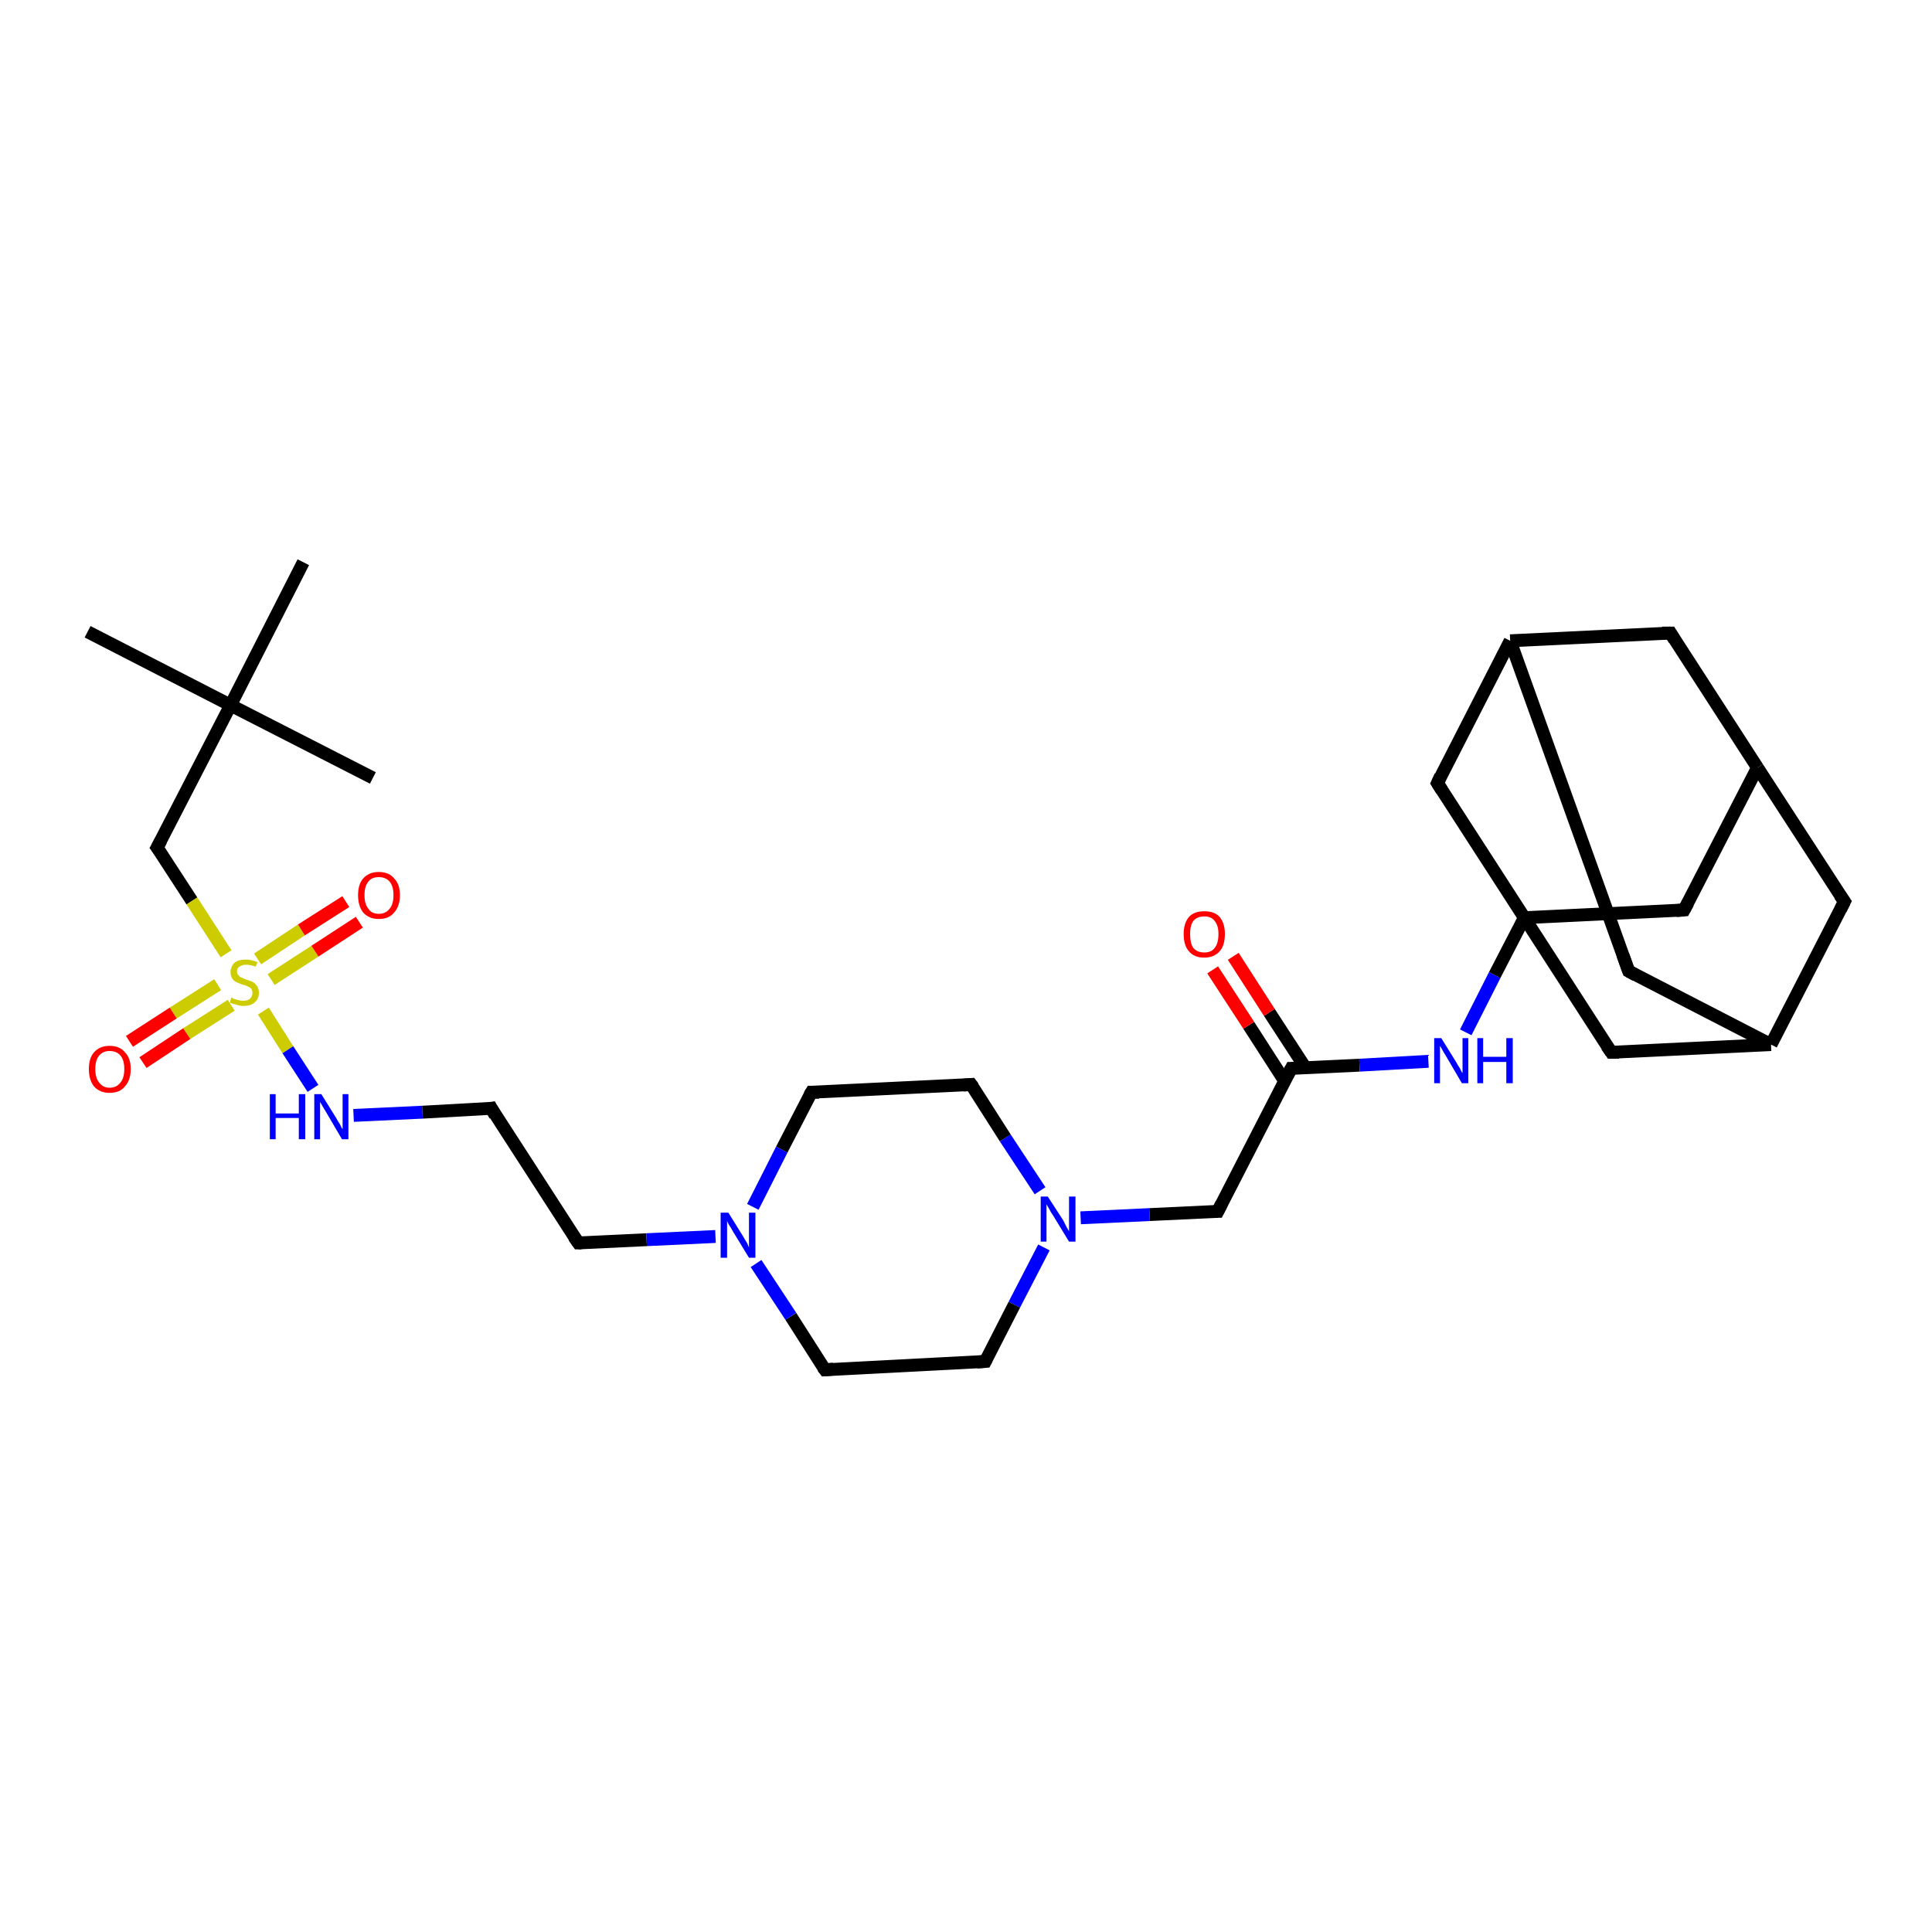 <?xml version='1.0' encoding='iso-8859-1'?>
<svg version='1.1' baseProfile='full'
              xmlns='http://www.w3.org/2000/svg'
                      xmlns:rdkit='http://www.rdkit.org/xml'
                      xmlns:xlink='http://www.w3.org/1999/xlink'
                  xml:space='preserve'
width='300px' height='300px' viewBox='0 0 300 300'>
<!-- END OF HEADER -->
<rect style='opacity:1.0;fill:#FFFFFF;stroke:none' width='300.0' height='300.0' x='0.0' y='0.0'> </rect>
<path class='bond-0 atom-0 atom-1' d='M 13.6,98.1 L 35.8,109.5' style='fill:none;fill-rule:evenodd;stroke:#000000;stroke-width:2.0px;stroke-linecap:butt;stroke-linejoin:miter;stroke-opacity:1' />
<path class='bond-1 atom-1 atom-2' d='M 35.8,109.5 L 57.9,120.8' style='fill:none;fill-rule:evenodd;stroke:#000000;stroke-width:2.0px;stroke-linecap:butt;stroke-linejoin:miter;stroke-opacity:1' />
<path class='bond-2 atom-1 atom-3' d='M 35.8,109.5 L 47.1,87.3' style='fill:none;fill-rule:evenodd;stroke:#000000;stroke-width:2.0px;stroke-linecap:butt;stroke-linejoin:miter;stroke-opacity:1' />
<path class='bond-3 atom-1 atom-4' d='M 35.8,109.5 L 24.4,131.6' style='fill:none;fill-rule:evenodd;stroke:#000000;stroke-width:2.0px;stroke-linecap:butt;stroke-linejoin:miter;stroke-opacity:1' />
<path class='bond-4 atom-4 atom-5' d='M 24.4,131.6 L 29.8,139.9' style='fill:none;fill-rule:evenodd;stroke:#000000;stroke-width:2.0px;stroke-linecap:butt;stroke-linejoin:miter;stroke-opacity:1' />
<path class='bond-4 atom-4 atom-5' d='M 29.8,139.9 L 35.1,148.1' style='fill:none;fill-rule:evenodd;stroke:#CCCC00;stroke-width:2.0px;stroke-linecap:butt;stroke-linejoin:miter;stroke-opacity:1' />
<path class='bond-5 atom-5 atom-6' d='M 42.1,152.1 L 48.9,147.7' style='fill:none;fill-rule:evenodd;stroke:#CCCC00;stroke-width:2.0px;stroke-linecap:butt;stroke-linejoin:miter;stroke-opacity:1' />
<path class='bond-5 atom-5 atom-6' d='M 48.9,147.7 L 55.8,143.2' style='fill:none;fill-rule:evenodd;stroke:#FF0000;stroke-width:2.0px;stroke-linecap:butt;stroke-linejoin:miter;stroke-opacity:1' />
<path class='bond-5 atom-5 atom-6' d='M 40.0,148.9 L 46.8,144.4' style='fill:none;fill-rule:evenodd;stroke:#CCCC00;stroke-width:2.0px;stroke-linecap:butt;stroke-linejoin:miter;stroke-opacity:1' />
<path class='bond-5 atom-5 atom-6' d='M 46.8,144.4 L 53.7,140.0' style='fill:none;fill-rule:evenodd;stroke:#FF0000;stroke-width:2.0px;stroke-linecap:butt;stroke-linejoin:miter;stroke-opacity:1' />
<path class='bond-6 atom-5 atom-7' d='M 33.8,152.9 L 26.9,157.3' style='fill:none;fill-rule:evenodd;stroke:#CCCC00;stroke-width:2.0px;stroke-linecap:butt;stroke-linejoin:miter;stroke-opacity:1' />
<path class='bond-6 atom-5 atom-7' d='M 26.9,157.3 L 20.1,161.7' style='fill:none;fill-rule:evenodd;stroke:#FF0000;stroke-width:2.0px;stroke-linecap:butt;stroke-linejoin:miter;stroke-opacity:1' />
<path class='bond-6 atom-5 atom-7' d='M 35.9,156.1 L 29.0,160.5' style='fill:none;fill-rule:evenodd;stroke:#CCCC00;stroke-width:2.0px;stroke-linecap:butt;stroke-linejoin:miter;stroke-opacity:1' />
<path class='bond-6 atom-5 atom-7' d='M 29.0,160.5 L 22.2,165.0' style='fill:none;fill-rule:evenodd;stroke:#FF0000;stroke-width:2.0px;stroke-linecap:butt;stroke-linejoin:miter;stroke-opacity:1' />
<path class='bond-7 atom-5 atom-8' d='M 40.9,157.0 L 44.7,163.0' style='fill:none;fill-rule:evenodd;stroke:#CCCC00;stroke-width:2.0px;stroke-linecap:butt;stroke-linejoin:miter;stroke-opacity:1' />
<path class='bond-7 atom-5 atom-8' d='M 44.7,163.0 L 48.6,169.0' style='fill:none;fill-rule:evenodd;stroke:#0000FF;stroke-width:2.0px;stroke-linecap:butt;stroke-linejoin:miter;stroke-opacity:1' />
<path class='bond-8 atom-8 atom-9' d='M 54.9,173.2 L 65.6,172.7' style='fill:none;fill-rule:evenodd;stroke:#0000FF;stroke-width:2.0px;stroke-linecap:butt;stroke-linejoin:miter;stroke-opacity:1' />
<path class='bond-8 atom-8 atom-9' d='M 65.6,172.7 L 76.3,172.1' style='fill:none;fill-rule:evenodd;stroke:#000000;stroke-width:2.0px;stroke-linecap:butt;stroke-linejoin:miter;stroke-opacity:1' />
<path class='bond-9 atom-9 atom-10' d='M 76.3,172.1 L 89.8,193.0' style='fill:none;fill-rule:evenodd;stroke:#000000;stroke-width:2.0px;stroke-linecap:butt;stroke-linejoin:miter;stroke-opacity:1' />
<path class='bond-10 atom-10 atom-11' d='M 89.8,193.0 L 100.4,192.5' style='fill:none;fill-rule:evenodd;stroke:#000000;stroke-width:2.0px;stroke-linecap:butt;stroke-linejoin:miter;stroke-opacity:1' />
<path class='bond-10 atom-10 atom-11' d='M 100.4,192.5 L 111.1,192.0' style='fill:none;fill-rule:evenodd;stroke:#0000FF;stroke-width:2.0px;stroke-linecap:butt;stroke-linejoin:miter;stroke-opacity:1' />
<path class='bond-11 atom-11 atom-12' d='M 116.9,187.4 L 121.4,178.5' style='fill:none;fill-rule:evenodd;stroke:#0000FF;stroke-width:2.0px;stroke-linecap:butt;stroke-linejoin:miter;stroke-opacity:1' />
<path class='bond-11 atom-11 atom-12' d='M 121.4,178.5 L 126.0,169.6' style='fill:none;fill-rule:evenodd;stroke:#000000;stroke-width:2.0px;stroke-linecap:butt;stroke-linejoin:miter;stroke-opacity:1' />
<path class='bond-12 atom-12 atom-13' d='M 126.0,169.6 L 150.8,168.4' style='fill:none;fill-rule:evenodd;stroke:#000000;stroke-width:2.0px;stroke-linecap:butt;stroke-linejoin:miter;stroke-opacity:1' />
<path class='bond-13 atom-13 atom-14' d='M 150.8,168.4 L 156.1,176.7' style='fill:none;fill-rule:evenodd;stroke:#000000;stroke-width:2.0px;stroke-linecap:butt;stroke-linejoin:miter;stroke-opacity:1' />
<path class='bond-13 atom-13 atom-14' d='M 156.1,176.7 L 161.5,184.9' style='fill:none;fill-rule:evenodd;stroke:#0000FF;stroke-width:2.0px;stroke-linecap:butt;stroke-linejoin:miter;stroke-opacity:1' />
<path class='bond-14 atom-14 atom-15' d='M 167.8,189.1 L 178.5,188.6' style='fill:none;fill-rule:evenodd;stroke:#0000FF;stroke-width:2.0px;stroke-linecap:butt;stroke-linejoin:miter;stroke-opacity:1' />
<path class='bond-14 atom-14 atom-15' d='M 178.5,188.6 L 189.1,188.1' style='fill:none;fill-rule:evenodd;stroke:#000000;stroke-width:2.0px;stroke-linecap:butt;stroke-linejoin:miter;stroke-opacity:1' />
<path class='bond-15 atom-15 atom-16' d='M 189.1,188.1 L 200.5,165.9' style='fill:none;fill-rule:evenodd;stroke:#000000;stroke-width:2.0px;stroke-linecap:butt;stroke-linejoin:miter;stroke-opacity:1' />
<path class='bond-16 atom-16 atom-17' d='M 202.7,165.8 L 197.1,157.2' style='fill:none;fill-rule:evenodd;stroke:#000000;stroke-width:2.0px;stroke-linecap:butt;stroke-linejoin:miter;stroke-opacity:1' />
<path class='bond-16 atom-16 atom-17' d='M 197.1,157.2 L 191.5,148.5' style='fill:none;fill-rule:evenodd;stroke:#FF0000;stroke-width:2.0px;stroke-linecap:butt;stroke-linejoin:miter;stroke-opacity:1' />
<path class='bond-16 atom-16 atom-17' d='M 199.5,167.9 L 193.9,159.2' style='fill:none;fill-rule:evenodd;stroke:#000000;stroke-width:2.0px;stroke-linecap:butt;stroke-linejoin:miter;stroke-opacity:1' />
<path class='bond-16 atom-16 atom-17' d='M 193.9,159.2 L 188.3,150.6' style='fill:none;fill-rule:evenodd;stroke:#FF0000;stroke-width:2.0px;stroke-linecap:butt;stroke-linejoin:miter;stroke-opacity:1' />
<path class='bond-17 atom-16 atom-18' d='M 200.5,165.9 L 211.1,165.4' style='fill:none;fill-rule:evenodd;stroke:#000000;stroke-width:2.0px;stroke-linecap:butt;stroke-linejoin:miter;stroke-opacity:1' />
<path class='bond-17 atom-16 atom-18' d='M 211.1,165.4 L 221.8,164.8' style='fill:none;fill-rule:evenodd;stroke:#0000FF;stroke-width:2.0px;stroke-linecap:butt;stroke-linejoin:miter;stroke-opacity:1' />
<path class='bond-18 atom-18 atom-19' d='M 227.6,160.3 L 232.1,151.4' style='fill:none;fill-rule:evenodd;stroke:#0000FF;stroke-width:2.0px;stroke-linecap:butt;stroke-linejoin:miter;stroke-opacity:1' />
<path class='bond-18 atom-18 atom-19' d='M 232.1,151.4 L 236.7,142.5' style='fill:none;fill-rule:evenodd;stroke:#000000;stroke-width:2.0px;stroke-linecap:butt;stroke-linejoin:miter;stroke-opacity:1' />
<path class='bond-19 atom-19 atom-20' d='M 236.7,142.5 L 261.5,141.3' style='fill:none;fill-rule:evenodd;stroke:#000000;stroke-width:2.0px;stroke-linecap:butt;stroke-linejoin:miter;stroke-opacity:1' />
<path class='bond-20 atom-20 atom-21' d='M 261.5,141.3 L 272.9,119.2' style='fill:none;fill-rule:evenodd;stroke:#000000;stroke-width:2.0px;stroke-linecap:butt;stroke-linejoin:miter;stroke-opacity:1' />
<path class='bond-21 atom-21 atom-22' d='M 272.9,119.2 L 259.4,98.3' style='fill:none;fill-rule:evenodd;stroke:#000000;stroke-width:2.0px;stroke-linecap:butt;stroke-linejoin:miter;stroke-opacity:1' />
<path class='bond-22 atom-22 atom-23' d='M 259.4,98.3 L 234.5,99.5' style='fill:none;fill-rule:evenodd;stroke:#000000;stroke-width:2.0px;stroke-linecap:butt;stroke-linejoin:miter;stroke-opacity:1' />
<path class='bond-23 atom-23 atom-24' d='M 234.5,99.5 L 252.9,150.8' style='fill:none;fill-rule:evenodd;stroke:#000000;stroke-width:2.0px;stroke-linecap:butt;stroke-linejoin:miter;stroke-opacity:1' />
<path class='bond-24 atom-24 atom-25' d='M 252.9,150.8 L 275.0,162.2' style='fill:none;fill-rule:evenodd;stroke:#000000;stroke-width:2.0px;stroke-linecap:butt;stroke-linejoin:miter;stroke-opacity:1' />
<path class='bond-25 atom-25 atom-26' d='M 275.0,162.2 L 286.4,140.0' style='fill:none;fill-rule:evenodd;stroke:#000000;stroke-width:2.0px;stroke-linecap:butt;stroke-linejoin:miter;stroke-opacity:1' />
<path class='bond-26 atom-25 atom-27' d='M 275.0,162.2 L 250.2,163.4' style='fill:none;fill-rule:evenodd;stroke:#000000;stroke-width:2.0px;stroke-linecap:butt;stroke-linejoin:miter;stroke-opacity:1' />
<path class='bond-27 atom-23 atom-28' d='M 234.5,99.5 L 223.2,121.6' style='fill:none;fill-rule:evenodd;stroke:#000000;stroke-width:2.0px;stroke-linecap:butt;stroke-linejoin:miter;stroke-opacity:1' />
<path class='bond-28 atom-14 atom-29' d='M 162.1,193.7 L 157.5,202.6' style='fill:none;fill-rule:evenodd;stroke:#0000FF;stroke-width:2.0px;stroke-linecap:butt;stroke-linejoin:miter;stroke-opacity:1' />
<path class='bond-28 atom-14 atom-29' d='M 157.5,202.6 L 153.0,211.4' style='fill:none;fill-rule:evenodd;stroke:#000000;stroke-width:2.0px;stroke-linecap:butt;stroke-linejoin:miter;stroke-opacity:1' />
<path class='bond-29 atom-29 atom-30' d='M 153.0,211.4 L 128.1,212.7' style='fill:none;fill-rule:evenodd;stroke:#000000;stroke-width:2.0px;stroke-linecap:butt;stroke-linejoin:miter;stroke-opacity:1' />
<path class='bond-30 atom-30 atom-11' d='M 128.1,212.7 L 122.8,204.4' style='fill:none;fill-rule:evenodd;stroke:#000000;stroke-width:2.0px;stroke-linecap:butt;stroke-linejoin:miter;stroke-opacity:1' />
<path class='bond-30 atom-30 atom-11' d='M 122.8,204.4 L 117.4,196.2' style='fill:none;fill-rule:evenodd;stroke:#0000FF;stroke-width:2.0px;stroke-linecap:butt;stroke-linejoin:miter;stroke-opacity:1' />
<path class='bond-31 atom-27 atom-19' d='M 250.2,163.4 L 236.7,142.5' style='fill:none;fill-rule:evenodd;stroke:#000000;stroke-width:2.0px;stroke-linecap:butt;stroke-linejoin:miter;stroke-opacity:1' />
<path class='bond-32 atom-28 atom-19' d='M 223.2,121.6 L 236.7,142.5' style='fill:none;fill-rule:evenodd;stroke:#000000;stroke-width:2.0px;stroke-linecap:butt;stroke-linejoin:miter;stroke-opacity:1' />
<path class='bond-33 atom-26 atom-21' d='M 286.4,140.0 L 272.9,119.2' style='fill:none;fill-rule:evenodd;stroke:#000000;stroke-width:2.0px;stroke-linecap:butt;stroke-linejoin:miter;stroke-opacity:1' />
<path d='M 25.0,130.5 L 24.4,131.6 L 24.7,132.0' style='fill:none;stroke:#000000;stroke-width:2.0px;stroke-linecap:butt;stroke-linejoin:miter;stroke-opacity:1;' />
<path d='M 75.7,172.2 L 76.3,172.1 L 76.9,173.2' style='fill:none;stroke:#000000;stroke-width:2.0px;stroke-linecap:butt;stroke-linejoin:miter;stroke-opacity:1;' />
<path d='M 89.1,192.0 L 89.8,193.0 L 90.3,193.0' style='fill:none;stroke:#000000;stroke-width:2.0px;stroke-linecap:butt;stroke-linejoin:miter;stroke-opacity:1;' />
<path d='M 125.7,170.1 L 126.0,169.6 L 127.2,169.6' style='fill:none;stroke:#000000;stroke-width:2.0px;stroke-linecap:butt;stroke-linejoin:miter;stroke-opacity:1;' />
<path d='M 149.6,168.5 L 150.8,168.4 L 151.1,168.8' style='fill:none;stroke:#000000;stroke-width:2.0px;stroke-linecap:butt;stroke-linejoin:miter;stroke-opacity:1;' />
<path d='M 188.6,188.1 L 189.1,188.1 L 189.7,186.9' style='fill:none;stroke:#000000;stroke-width:2.0px;stroke-linecap:butt;stroke-linejoin:miter;stroke-opacity:1;' />
<path d='M 199.9,167.0 L 200.5,165.9 L 201.0,165.9' style='fill:none;stroke:#000000;stroke-width:2.0px;stroke-linecap:butt;stroke-linejoin:miter;stroke-opacity:1;' />
<path d='M 260.3,141.4 L 261.5,141.3 L 262.1,140.2' style='fill:none;stroke:#000000;stroke-width:2.0px;stroke-linecap:butt;stroke-linejoin:miter;stroke-opacity:1;' />
<path d='M 260.0,99.3 L 259.4,98.3 L 258.1,98.3' style='fill:none;stroke:#000000;stroke-width:2.0px;stroke-linecap:butt;stroke-linejoin:miter;stroke-opacity:1;' />
<path d='M 252.0,148.3 L 252.9,150.8 L 254.0,151.4' style='fill:none;stroke:#000000;stroke-width:2.0px;stroke-linecap:butt;stroke-linejoin:miter;stroke-opacity:1;' />
<path d='M 285.8,141.2 L 286.4,140.0 L 285.7,139.0' style='fill:none;stroke:#000000;stroke-width:2.0px;stroke-linecap:butt;stroke-linejoin:miter;stroke-opacity:1;' />
<path d='M 251.4,163.4 L 250.2,163.4 L 249.5,162.4' style='fill:none;stroke:#000000;stroke-width:2.0px;stroke-linecap:butt;stroke-linejoin:miter;stroke-opacity:1;' />
<path d='M 223.7,120.5 L 223.2,121.6 L 223.9,122.7' style='fill:none;stroke:#000000;stroke-width:2.0px;stroke-linecap:butt;stroke-linejoin:miter;stroke-opacity:1;' />
<path d='M 153.2,211.0 L 153.0,211.4 L 151.7,211.5' style='fill:none;stroke:#000000;stroke-width:2.0px;stroke-linecap:butt;stroke-linejoin:miter;stroke-opacity:1;' />
<path d='M 129.4,212.6 L 128.1,212.7 L 127.8,212.3' style='fill:none;stroke:#000000;stroke-width:2.0px;stroke-linecap:butt;stroke-linejoin:miter;stroke-opacity:1;' />
<path class='atom-5' d='M 35.9 154.9
Q 36.0 154.9, 36.3 155.1
Q 36.7 155.2, 37.0 155.3
Q 37.4 155.4, 37.8 155.4
Q 38.4 155.4, 38.8 155.1
Q 39.2 154.7, 39.2 154.2
Q 39.2 153.8, 39.0 153.5
Q 38.8 153.3, 38.5 153.2
Q 38.2 153.0, 37.7 152.9
Q 37.1 152.7, 36.7 152.5
Q 36.3 152.3, 36.1 152.0
Q 35.8 151.6, 35.8 151.0
Q 35.8 150.1, 36.4 149.5
Q 37.0 149.0, 38.2 149.0
Q 39.0 149.0, 40.0 149.4
L 39.7 150.1
Q 38.9 149.8, 38.2 149.8
Q 37.6 149.8, 37.2 150.1
Q 36.8 150.3, 36.8 150.8
Q 36.8 151.2, 37.0 151.4
Q 37.2 151.7, 37.5 151.8
Q 37.8 151.9, 38.2 152.1
Q 38.9 152.3, 39.3 152.5
Q 39.6 152.7, 39.9 153.1
Q 40.2 153.5, 40.2 154.2
Q 40.2 155.1, 39.5 155.7
Q 38.9 156.2, 37.8 156.2
Q 37.2 156.2, 36.7 156.0
Q 36.2 155.9, 35.7 155.7
L 35.9 154.9
' fill='#CCCC00'/>
<path class='atom-6' d='M 55.6 139.0
Q 55.6 137.3, 56.4 136.4
Q 57.3 135.4, 58.8 135.4
Q 60.4 135.4, 61.2 136.4
Q 62.1 137.3, 62.1 139.0
Q 62.1 140.7, 61.2 141.7
Q 60.4 142.7, 58.8 142.7
Q 57.3 142.7, 56.4 141.7
Q 55.6 140.7, 55.6 139.0
M 58.8 141.9
Q 59.9 141.9, 60.5 141.1
Q 61.1 140.4, 61.1 139.0
Q 61.1 137.6, 60.5 136.9
Q 59.9 136.2, 58.8 136.2
Q 57.7 136.2, 57.2 136.9
Q 56.6 137.6, 56.6 139.0
Q 56.6 140.4, 57.2 141.1
Q 57.7 141.9, 58.8 141.9
' fill='#FF0000'/>
<path class='atom-7' d='M 13.8 166.0
Q 13.8 164.3, 14.6 163.4
Q 15.5 162.4, 17.0 162.4
Q 18.6 162.4, 19.4 163.4
Q 20.3 164.3, 20.3 166.0
Q 20.3 167.7, 19.4 168.7
Q 18.6 169.7, 17.0 169.7
Q 15.5 169.7, 14.6 168.7
Q 13.8 167.7, 13.8 166.0
M 17.0 168.9
Q 18.1 168.9, 18.7 168.1
Q 19.3 167.4, 19.3 166.0
Q 19.3 164.6, 18.7 163.9
Q 18.1 163.2, 17.0 163.2
Q 16.0 163.2, 15.4 163.9
Q 14.8 164.6, 14.8 166.0
Q 14.8 167.4, 15.4 168.1
Q 16.0 168.9, 17.0 168.9
' fill='#FF0000'/>
<path class='atom-8' d='M 41.9 169.9
L 42.8 169.9
L 42.8 172.9
L 46.4 172.9
L 46.4 169.9
L 47.4 169.9
L 47.4 176.9
L 46.4 176.9
L 46.4 173.6
L 42.8 173.6
L 42.8 176.9
L 41.9 176.9
L 41.9 169.9
' fill='#0000FF'/>
<path class='atom-8' d='M 49.9 169.9
L 52.2 173.6
Q 52.4 174.0, 52.8 174.6
Q 53.1 175.3, 53.2 175.3
L 53.2 169.9
L 54.1 169.9
L 54.1 176.9
L 53.1 176.9
L 50.7 172.8
Q 50.4 172.3, 50.1 171.8
Q 49.8 171.3, 49.7 171.1
L 49.7 176.9
L 48.8 176.9
L 48.8 169.9
L 49.9 169.9
' fill='#0000FF'/>
<path class='atom-11' d='M 113.1 188.3
L 115.4 192.0
Q 115.6 192.4, 116.0 193.0
Q 116.3 193.7, 116.3 193.7
L 116.3 188.3
L 117.3 188.3
L 117.3 195.3
L 116.3 195.3
L 113.8 191.2
Q 113.6 190.8, 113.2 190.2
Q 112.9 189.7, 112.9 189.5
L 112.9 195.3
L 111.9 195.3
L 111.9 188.3
L 113.1 188.3
' fill='#0000FF'/>
<path class='atom-14' d='M 162.7 185.8
L 165.1 189.5
Q 165.3 189.9, 165.6 190.5
Q 166.0 191.2, 166.0 191.2
L 166.0 185.8
L 167.0 185.8
L 167.0 192.8
L 166.0 192.8
L 163.5 188.7
Q 163.2 188.3, 162.9 187.7
Q 162.6 187.2, 162.5 187.0
L 162.5 192.8
L 161.6 192.8
L 161.6 185.8
L 162.7 185.8
' fill='#0000FF'/>
<path class='atom-17' d='M 183.8 145.0
Q 183.8 143.4, 184.6 142.4
Q 185.4 141.5, 187.0 141.5
Q 188.6 141.5, 189.4 142.4
Q 190.2 143.4, 190.2 145.0
Q 190.2 146.8, 189.4 147.7
Q 188.5 148.7, 187.0 148.7
Q 185.4 148.7, 184.6 147.7
Q 183.8 146.8, 183.8 145.0
M 187.0 147.9
Q 188.1 147.9, 188.6 147.2
Q 189.2 146.5, 189.2 145.0
Q 189.2 143.7, 188.6 143.0
Q 188.1 142.3, 187.0 142.3
Q 185.9 142.3, 185.3 143.0
Q 184.8 143.7, 184.8 145.0
Q 184.8 146.5, 185.3 147.2
Q 185.9 147.9, 187.0 147.9
' fill='#FF0000'/>
<path class='atom-18' d='M 223.8 161.2
L 226.1 164.9
Q 226.3 165.3, 226.7 165.9
Q 227.0 166.6, 227.1 166.6
L 227.1 161.2
L 228.0 161.2
L 228.0 168.2
L 227.0 168.2
L 224.6 164.1
Q 224.3 163.6, 224.0 163.1
Q 223.7 162.5, 223.6 162.4
L 223.6 168.2
L 222.7 168.2
L 222.7 161.2
L 223.8 161.2
' fill='#0000FF'/>
<path class='atom-18' d='M 229.4 161.2
L 230.3 161.2
L 230.3 164.1
L 233.9 164.1
L 233.9 161.2
L 234.9 161.2
L 234.9 168.2
L 233.9 168.2
L 233.9 164.9
L 230.3 164.9
L 230.3 168.2
L 229.4 168.2
L 229.4 161.2
' fill='#0000FF'/>
</svg>
